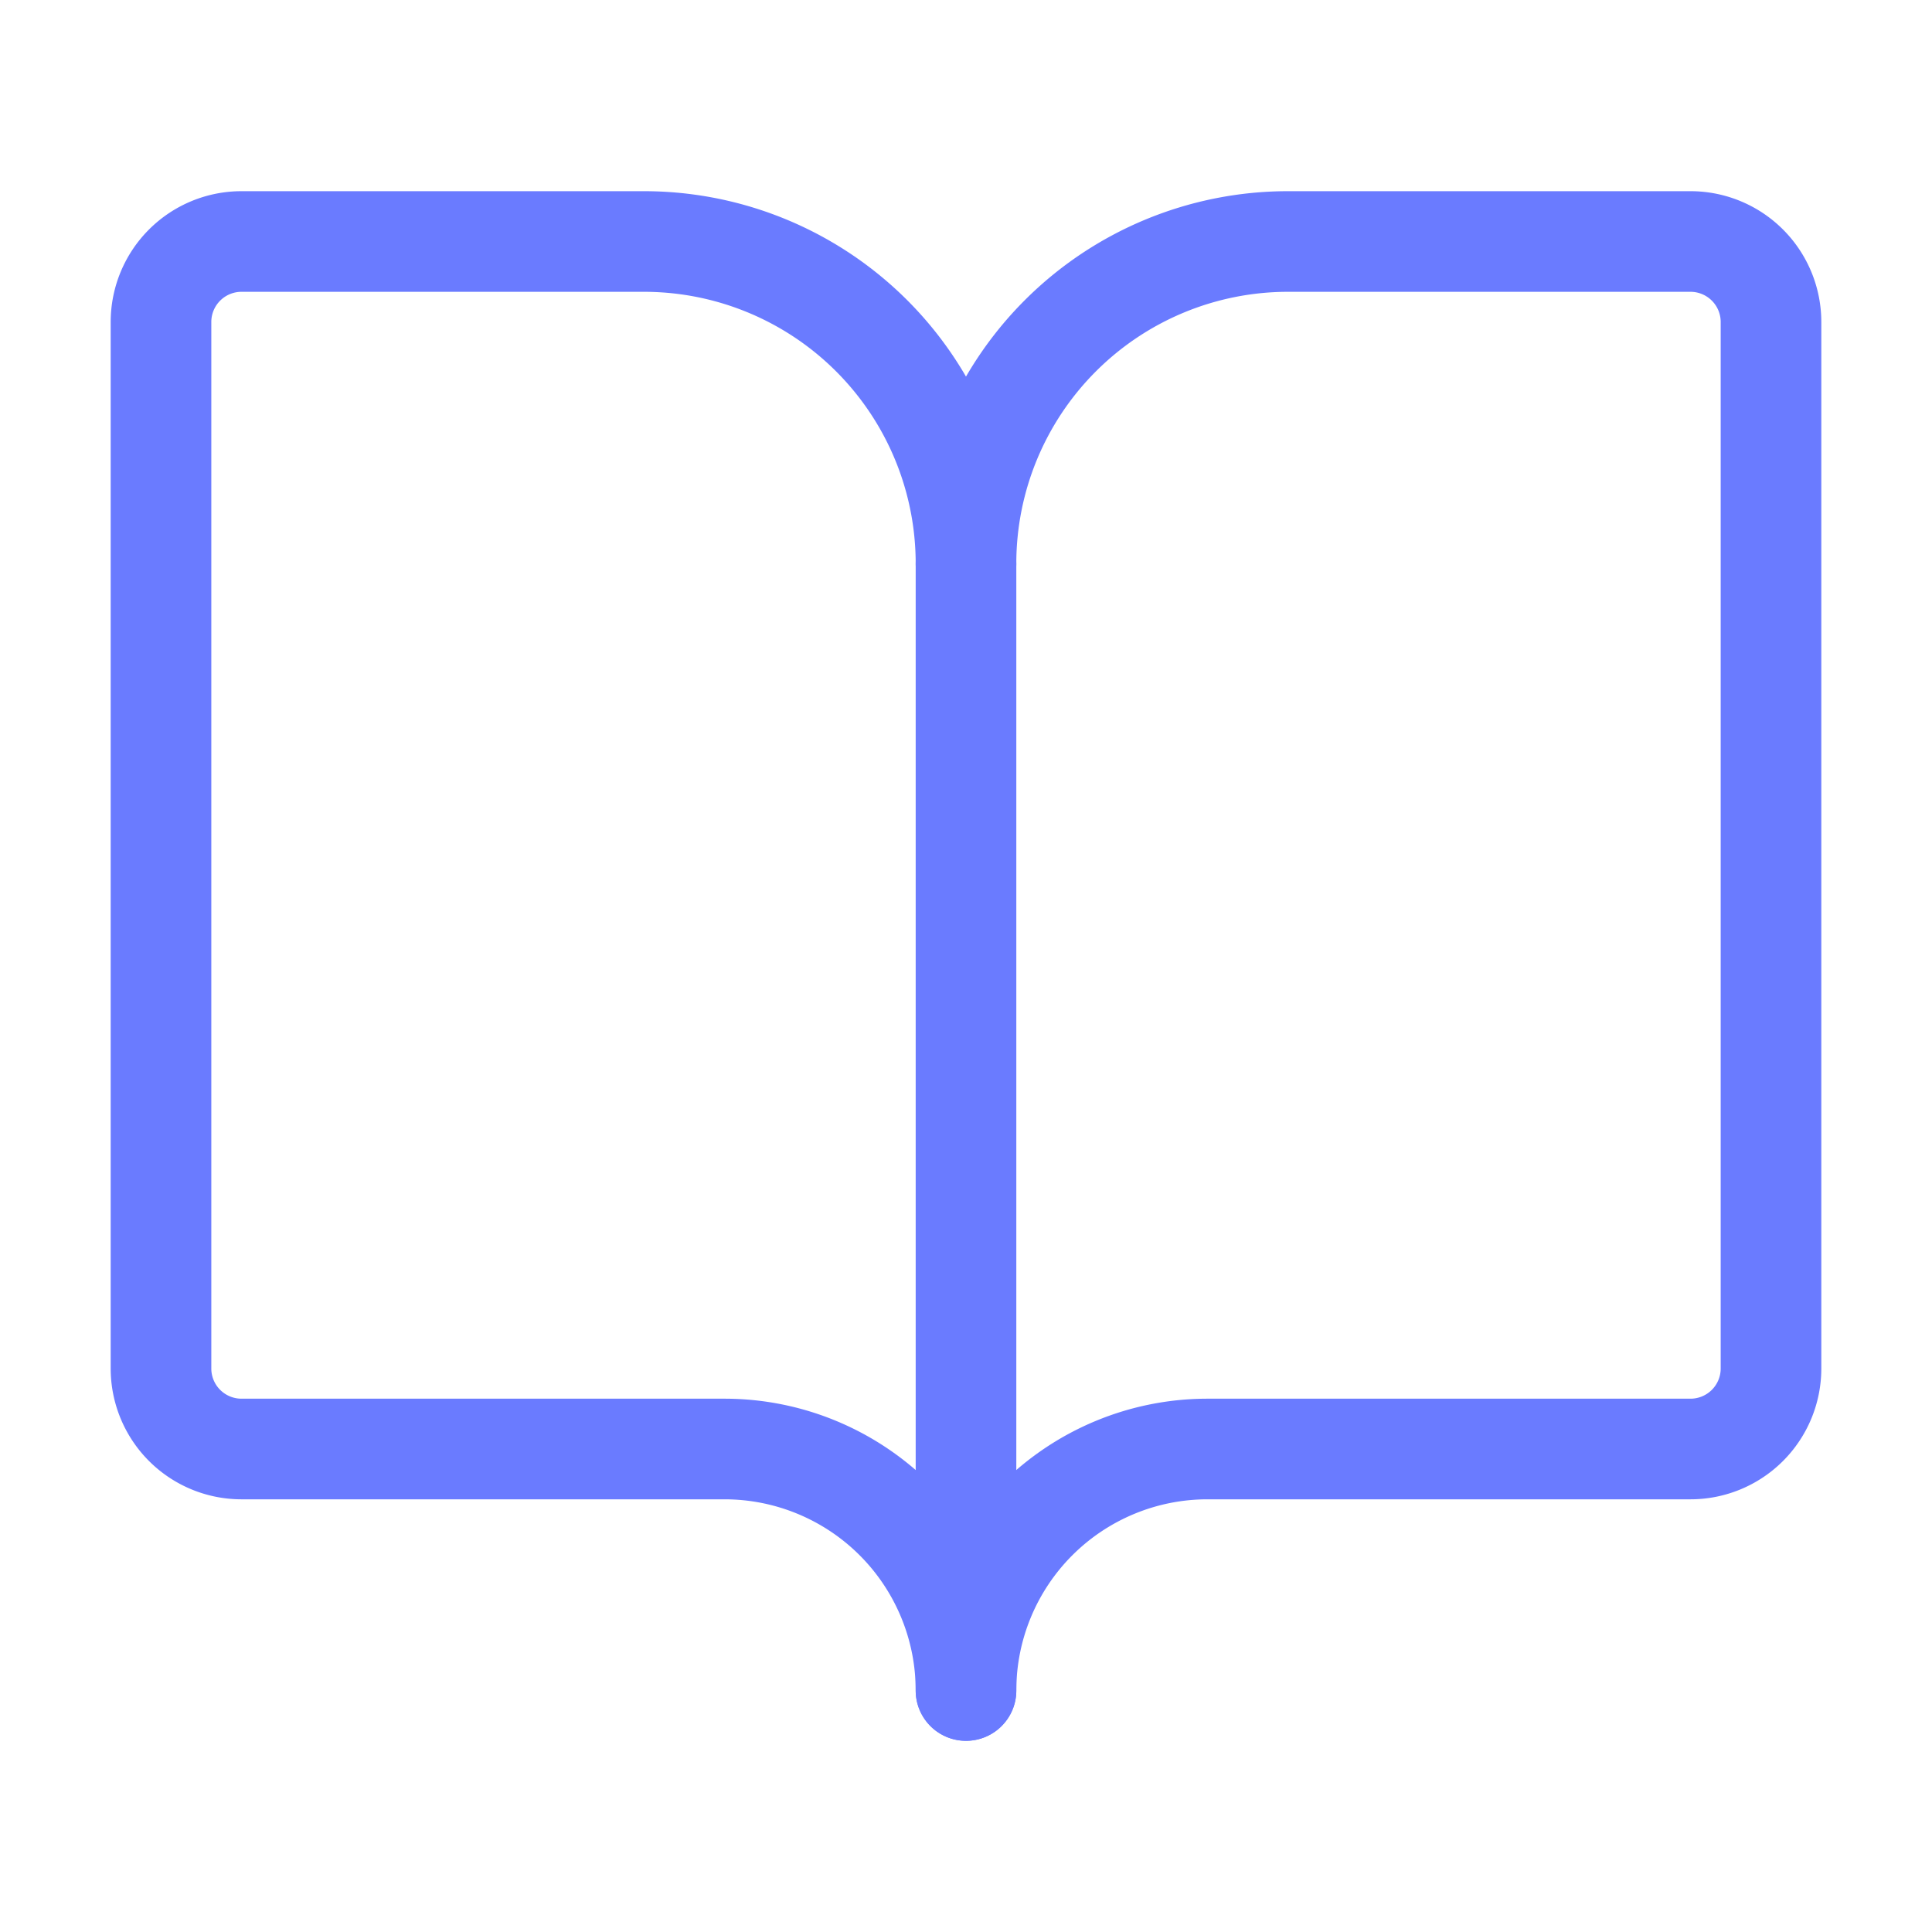 <svg xmlns="http://www.w3.org/2000/svg" width="52" height="52" viewBox="0 0 24 24" fill="none" stroke="#6a7bff" stroke-width="1.25" stroke-linecap="round" stroke-linejoin="round" class="lucide lucide-book-open-icon lucide-book-open"><path d="M12 7v14"></path><path d="M3 18a1 1 0 0 1-1-1V4a1 1 0 0 1 1-1h5a4 4 0 0 1 4 4 4 4 0 0 1 4-4h5a1 1 0 0 1 1 1v13a1 1 0 0 1-1 1h-6a3 3 0 0 0-3 3 3 3 0 0 0-3-3z"></path></svg>